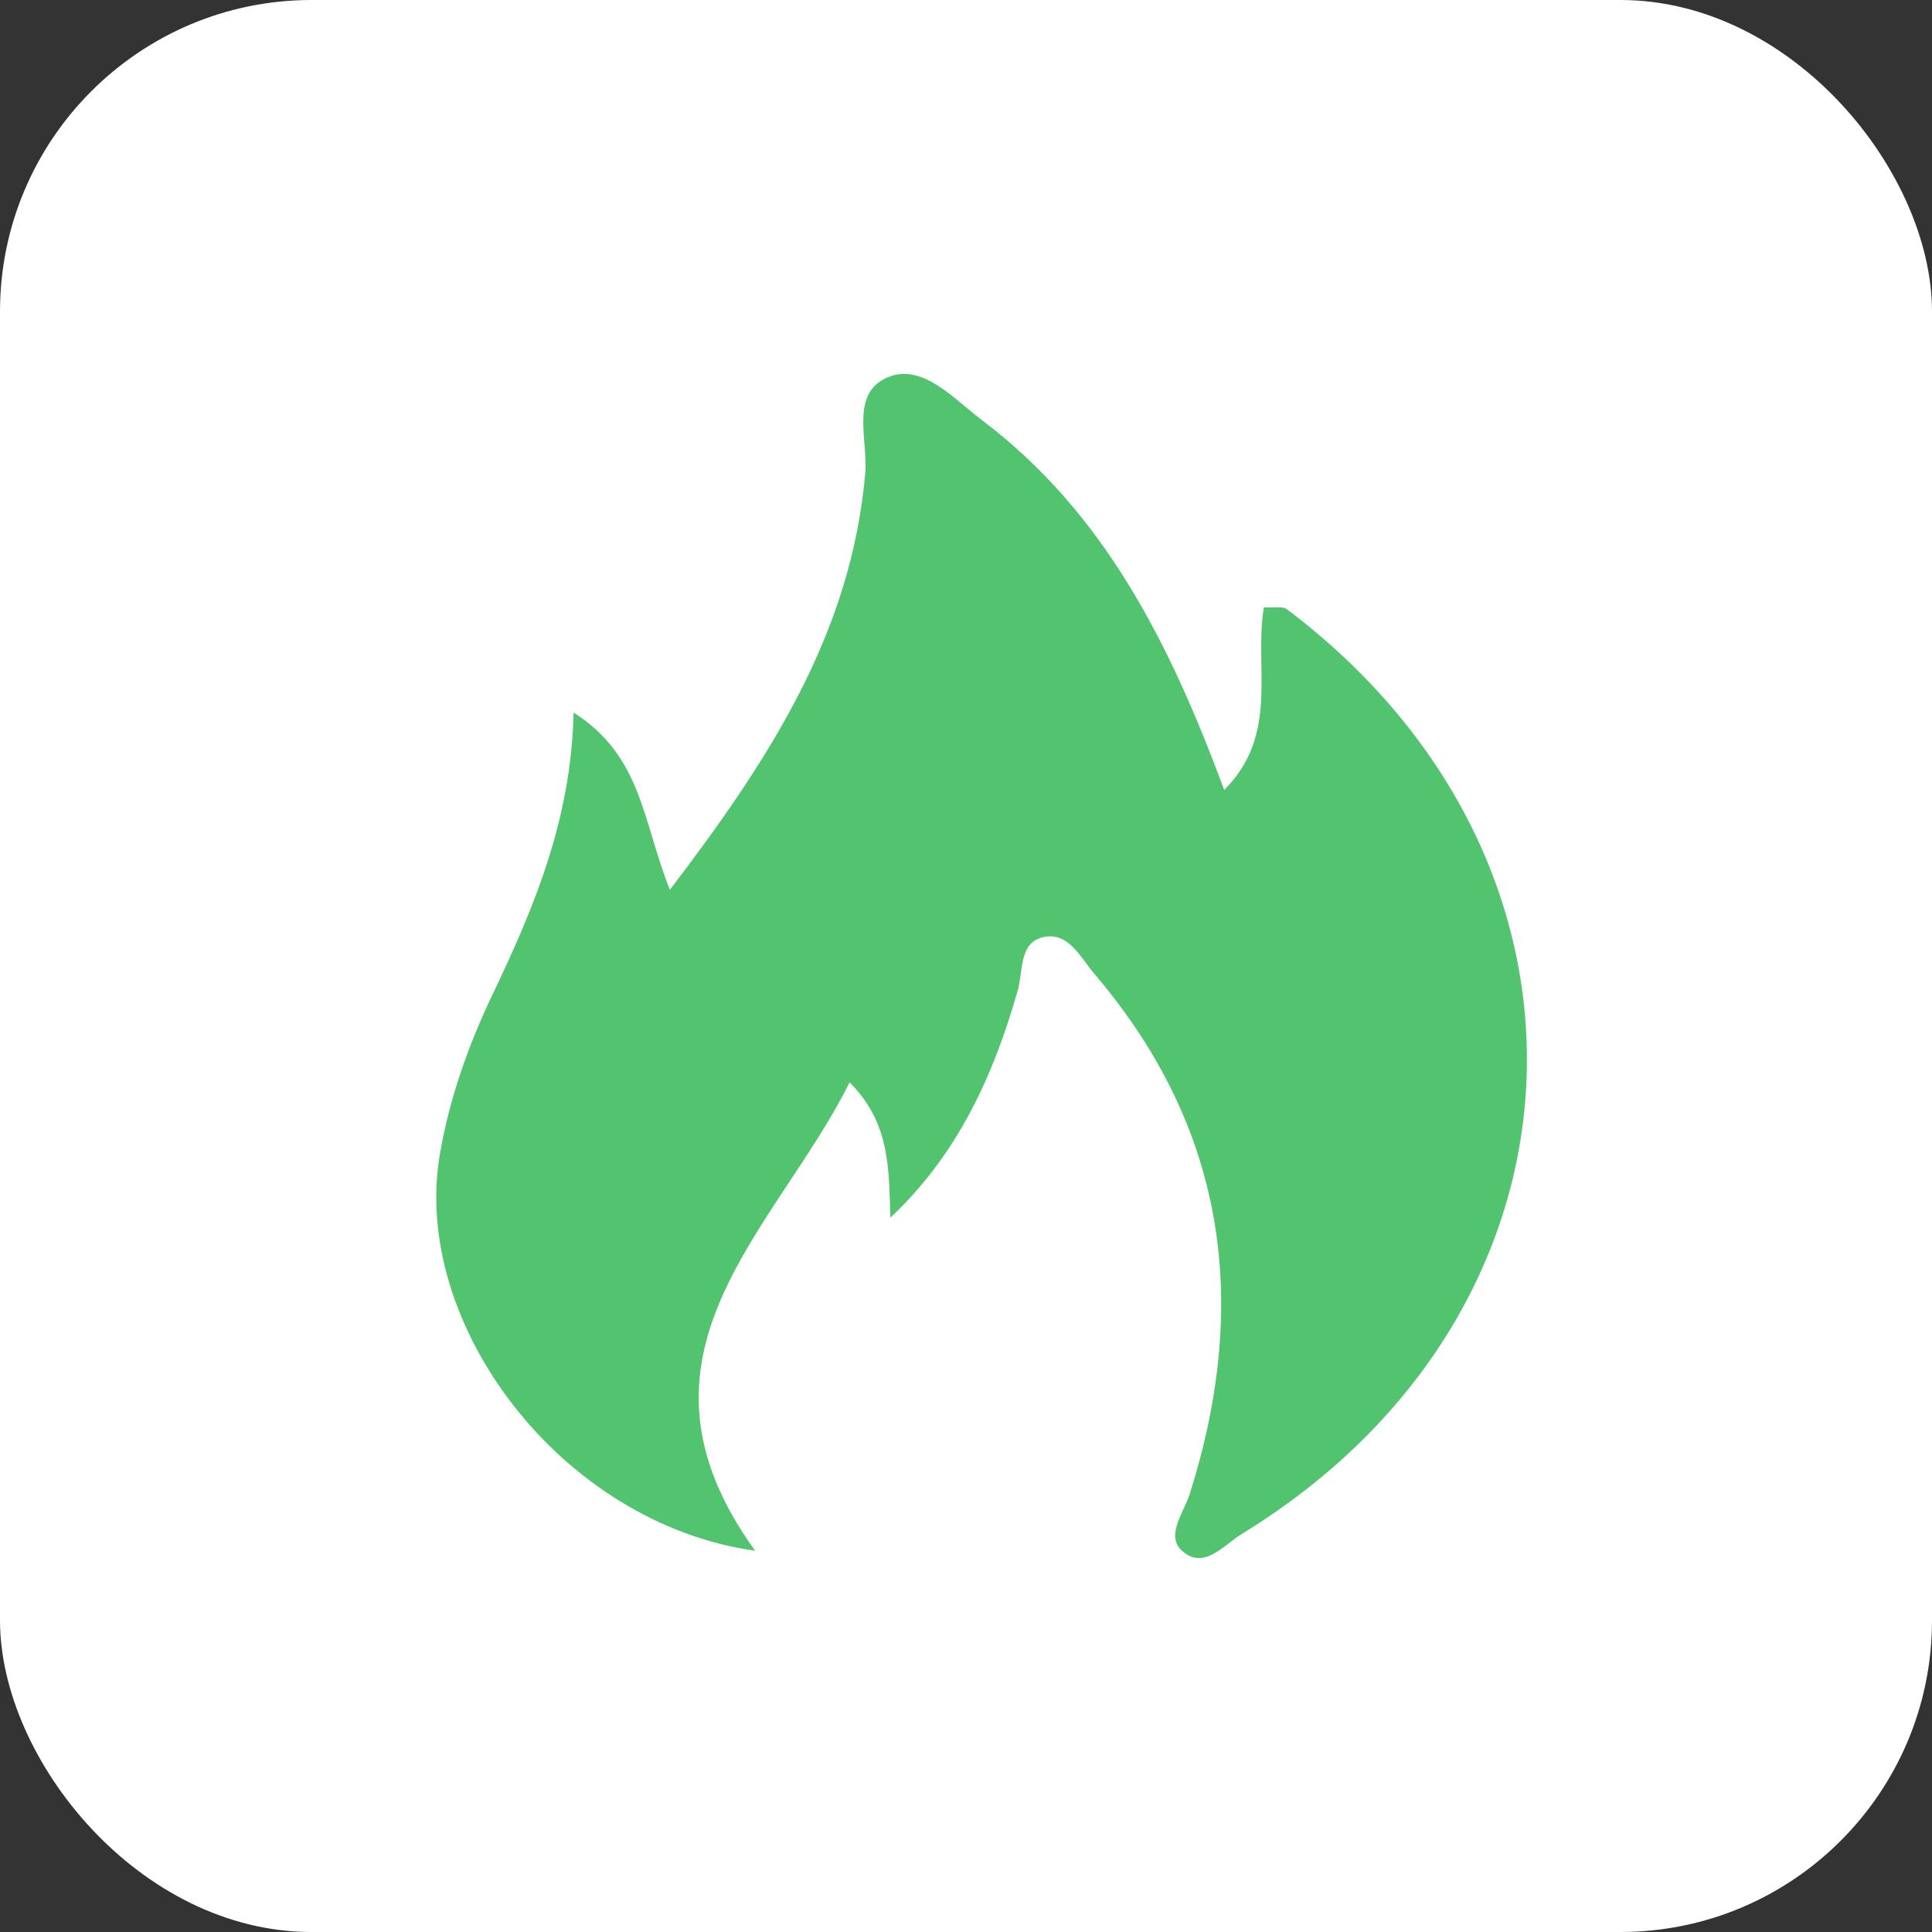 <?xml version="1.0" encoding="UTF-8"?> <svg xmlns="http://www.w3.org/2000/svg" width="62" height="62" viewBox="0 0 62 62" fill="none"><rect x="0" y="0" width="62" height="62" fill="#333333" stroke="none"/><rect width="62" height="62" rx="10" fill="white"></rect><g clip-path="url(#clip0_7504_89)"><path d="M41.302 19.554C41.152 19.441 40.862 19.511 40.56 19.49C40.234 21.416 41.072 23.56 39.287 25.352C37.549 20.665 35.451 16.456 31.509 13.48C30.613 12.803 29.616 11.658 28.513 12.098C27.26 12.598 27.86 14.115 27.766 15.193C27.319 20.308 24.703 24.351 21.497 28.555C20.62 26.37 20.608 24.259 18.408 22.869C18.327 26.319 17.131 29.143 15.803 31.922C15.025 33.548 14.432 35.233 14.121 37.008C13.165 42.465 17.994 48.888 24.234 49.766C19.665 43.449 24.892 39.5 27.265 34.734C28.554 36.024 28.526 37.465 28.572 39.076C30.73 37.052 31.879 34.524 32.66 31.786C32.832 31.185 32.705 30.293 33.419 30.089C34.269 29.847 34.669 30.724 35.119 31.252C39.366 36.227 40.109 41.842 38.181 47.94C37.993 48.534 37.406 49.269 37.917 49.752C38.618 50.415 39.278 49.577 39.844 49.23C51.431 42.142 52.136 27.724 41.302 19.554Z" fill="#52C470"></path></g><defs><clipPath id="clip0_7504_89"><rect width="35" height="38" fill="white" transform="translate(14 12)"></rect></clipPath></defs></svg> 